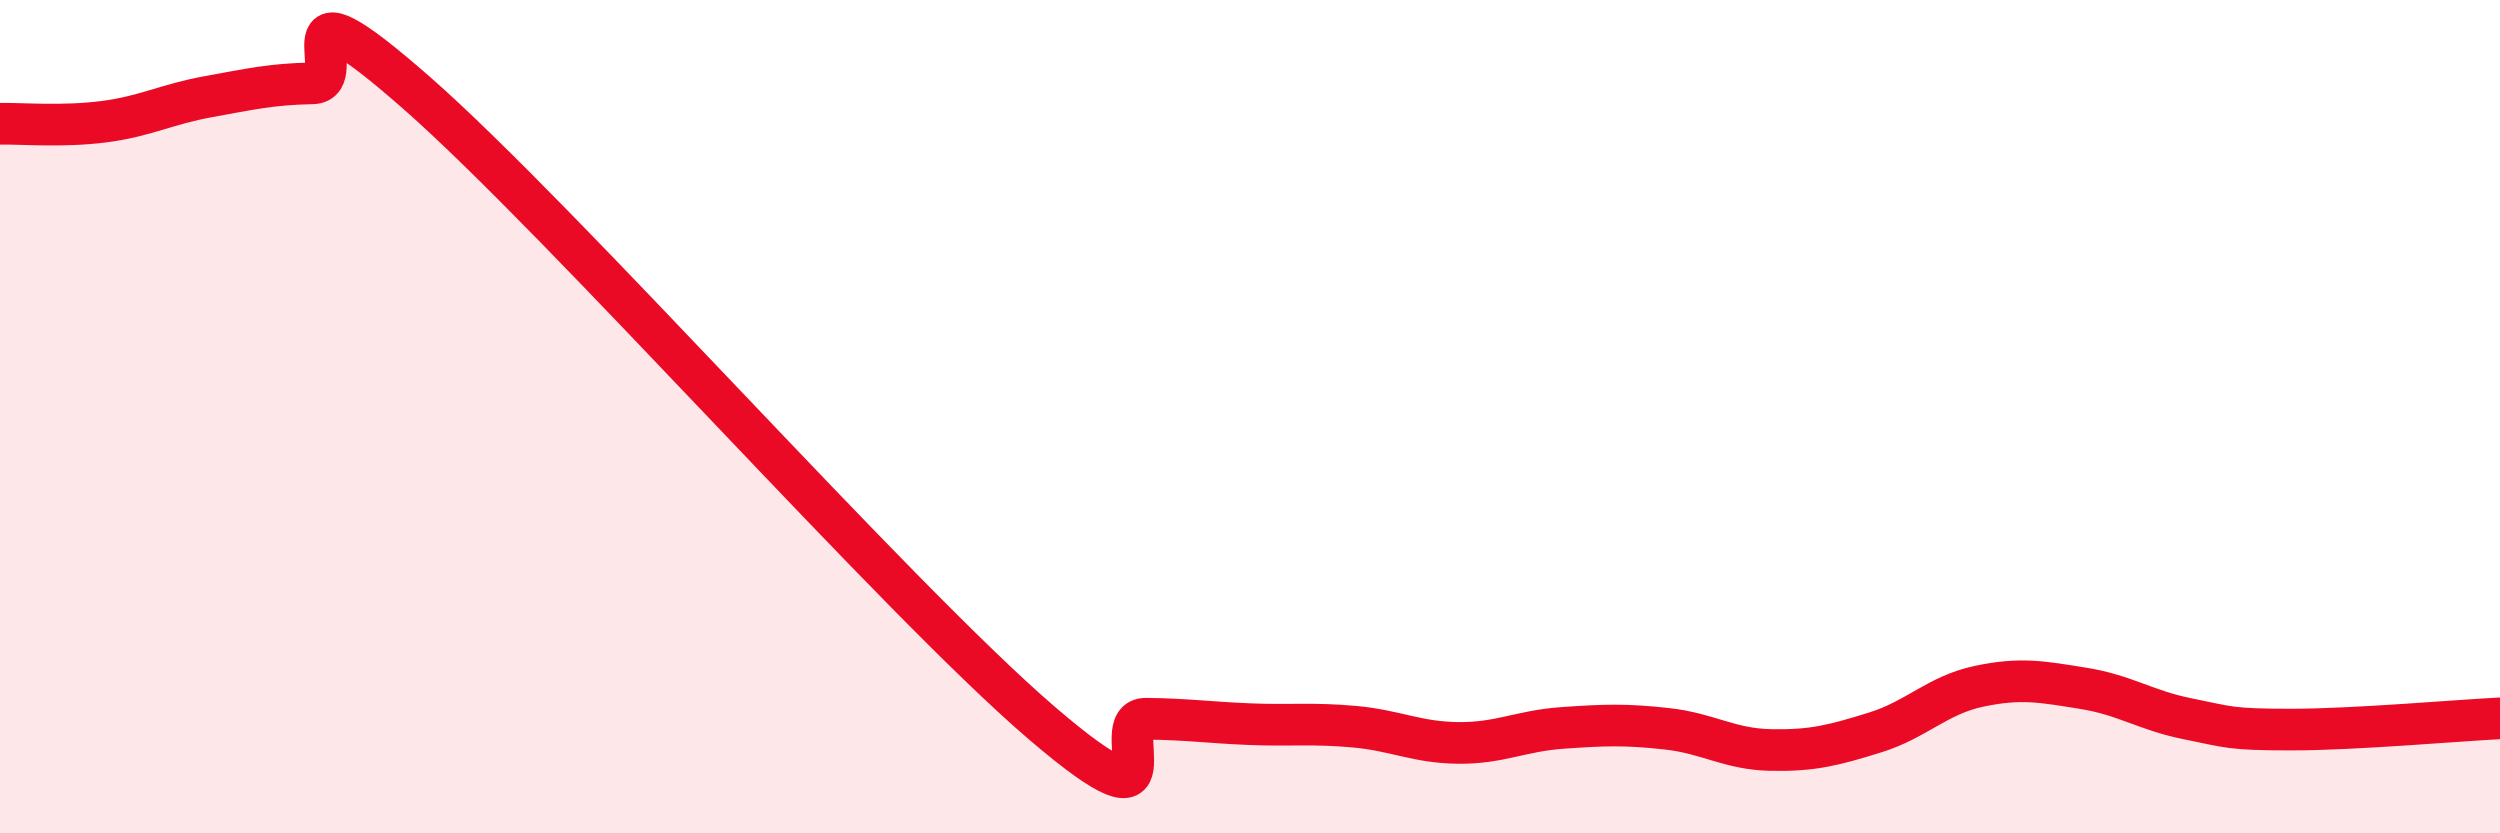 
    <svg width="60" height="20" viewBox="0 0 60 20" xmlns="http://www.w3.org/2000/svg">
      <path
        d="M 0,2.97 C 0.5,2.96 1.5,3.05 2.5,2.92 C 3.5,2.79 4,2.5 5,2.32 C 6,2.14 6.5,2.02 7.5,2 C 8.5,1.98 6.5,-0.84 10,2.23 C 13.5,5.3 21.5,14.35 25,17.35 C 28.5,20.35 26.5,17.24 27.5,17.25 C 28.5,17.26 29,17.34 30,17.38 C 31,17.42 31.5,17.35 32.5,17.44 C 33.5,17.53 34,17.82 35,17.83 C 36,17.84 36.5,17.54 37.5,17.47 C 38.5,17.4 39,17.38 40,17.49 C 41,17.6 41.5,17.98 42.5,18 C 43.5,18.02 44,17.89 45,17.58 C 46,17.27 46.5,16.68 47.5,16.47 C 48.5,16.26 49,16.36 50,16.52 C 51,16.68 51.5,17.05 52.5,17.25 C 53.5,17.45 53.5,17.51 55,17.51 C 56.5,17.51 59,17.29 60,17.24L60 20L0 20Z"
        fill="#EB0A25"
        opacity="0.1"
        stroke-linecap="round"
        stroke-linejoin="round"
      />
      <path
        d="M 0,2.97 C 0.5,2.96 1.5,3.05 2.5,2.92 C 3.5,2.79 4,2.5 5,2.32 C 6,2.14 6.5,2.02 7.5,2 C 8.5,1.98 6.5,-0.84 10,2.23 C 13.5,5.3 21.5,14.35 25,17.35 C 28.5,20.35 26.5,17.24 27.5,17.25 C 28.5,17.26 29,17.34 30,17.38 C 31,17.42 31.5,17.35 32.5,17.44 C 33.5,17.53 34,17.82 35,17.83 C 36,17.84 36.5,17.54 37.5,17.47 C 38.5,17.4 39,17.38 40,17.49 C 41,17.6 41.5,17.98 42.5,18 C 43.5,18.02 44,17.89 45,17.58 C 46,17.27 46.5,16.68 47.5,16.47 C 48.5,16.26 49,16.36 50,16.52 C 51,16.68 51.5,17.05 52.5,17.25 C 53.5,17.45 53.5,17.51 55,17.51 C 56.5,17.51 59,17.29 60,17.24"
        stroke="#EB0A25"
        stroke-width="1"
        fill="none"
        stroke-linecap="round"
        stroke-linejoin="round"
      />
    </svg>
  